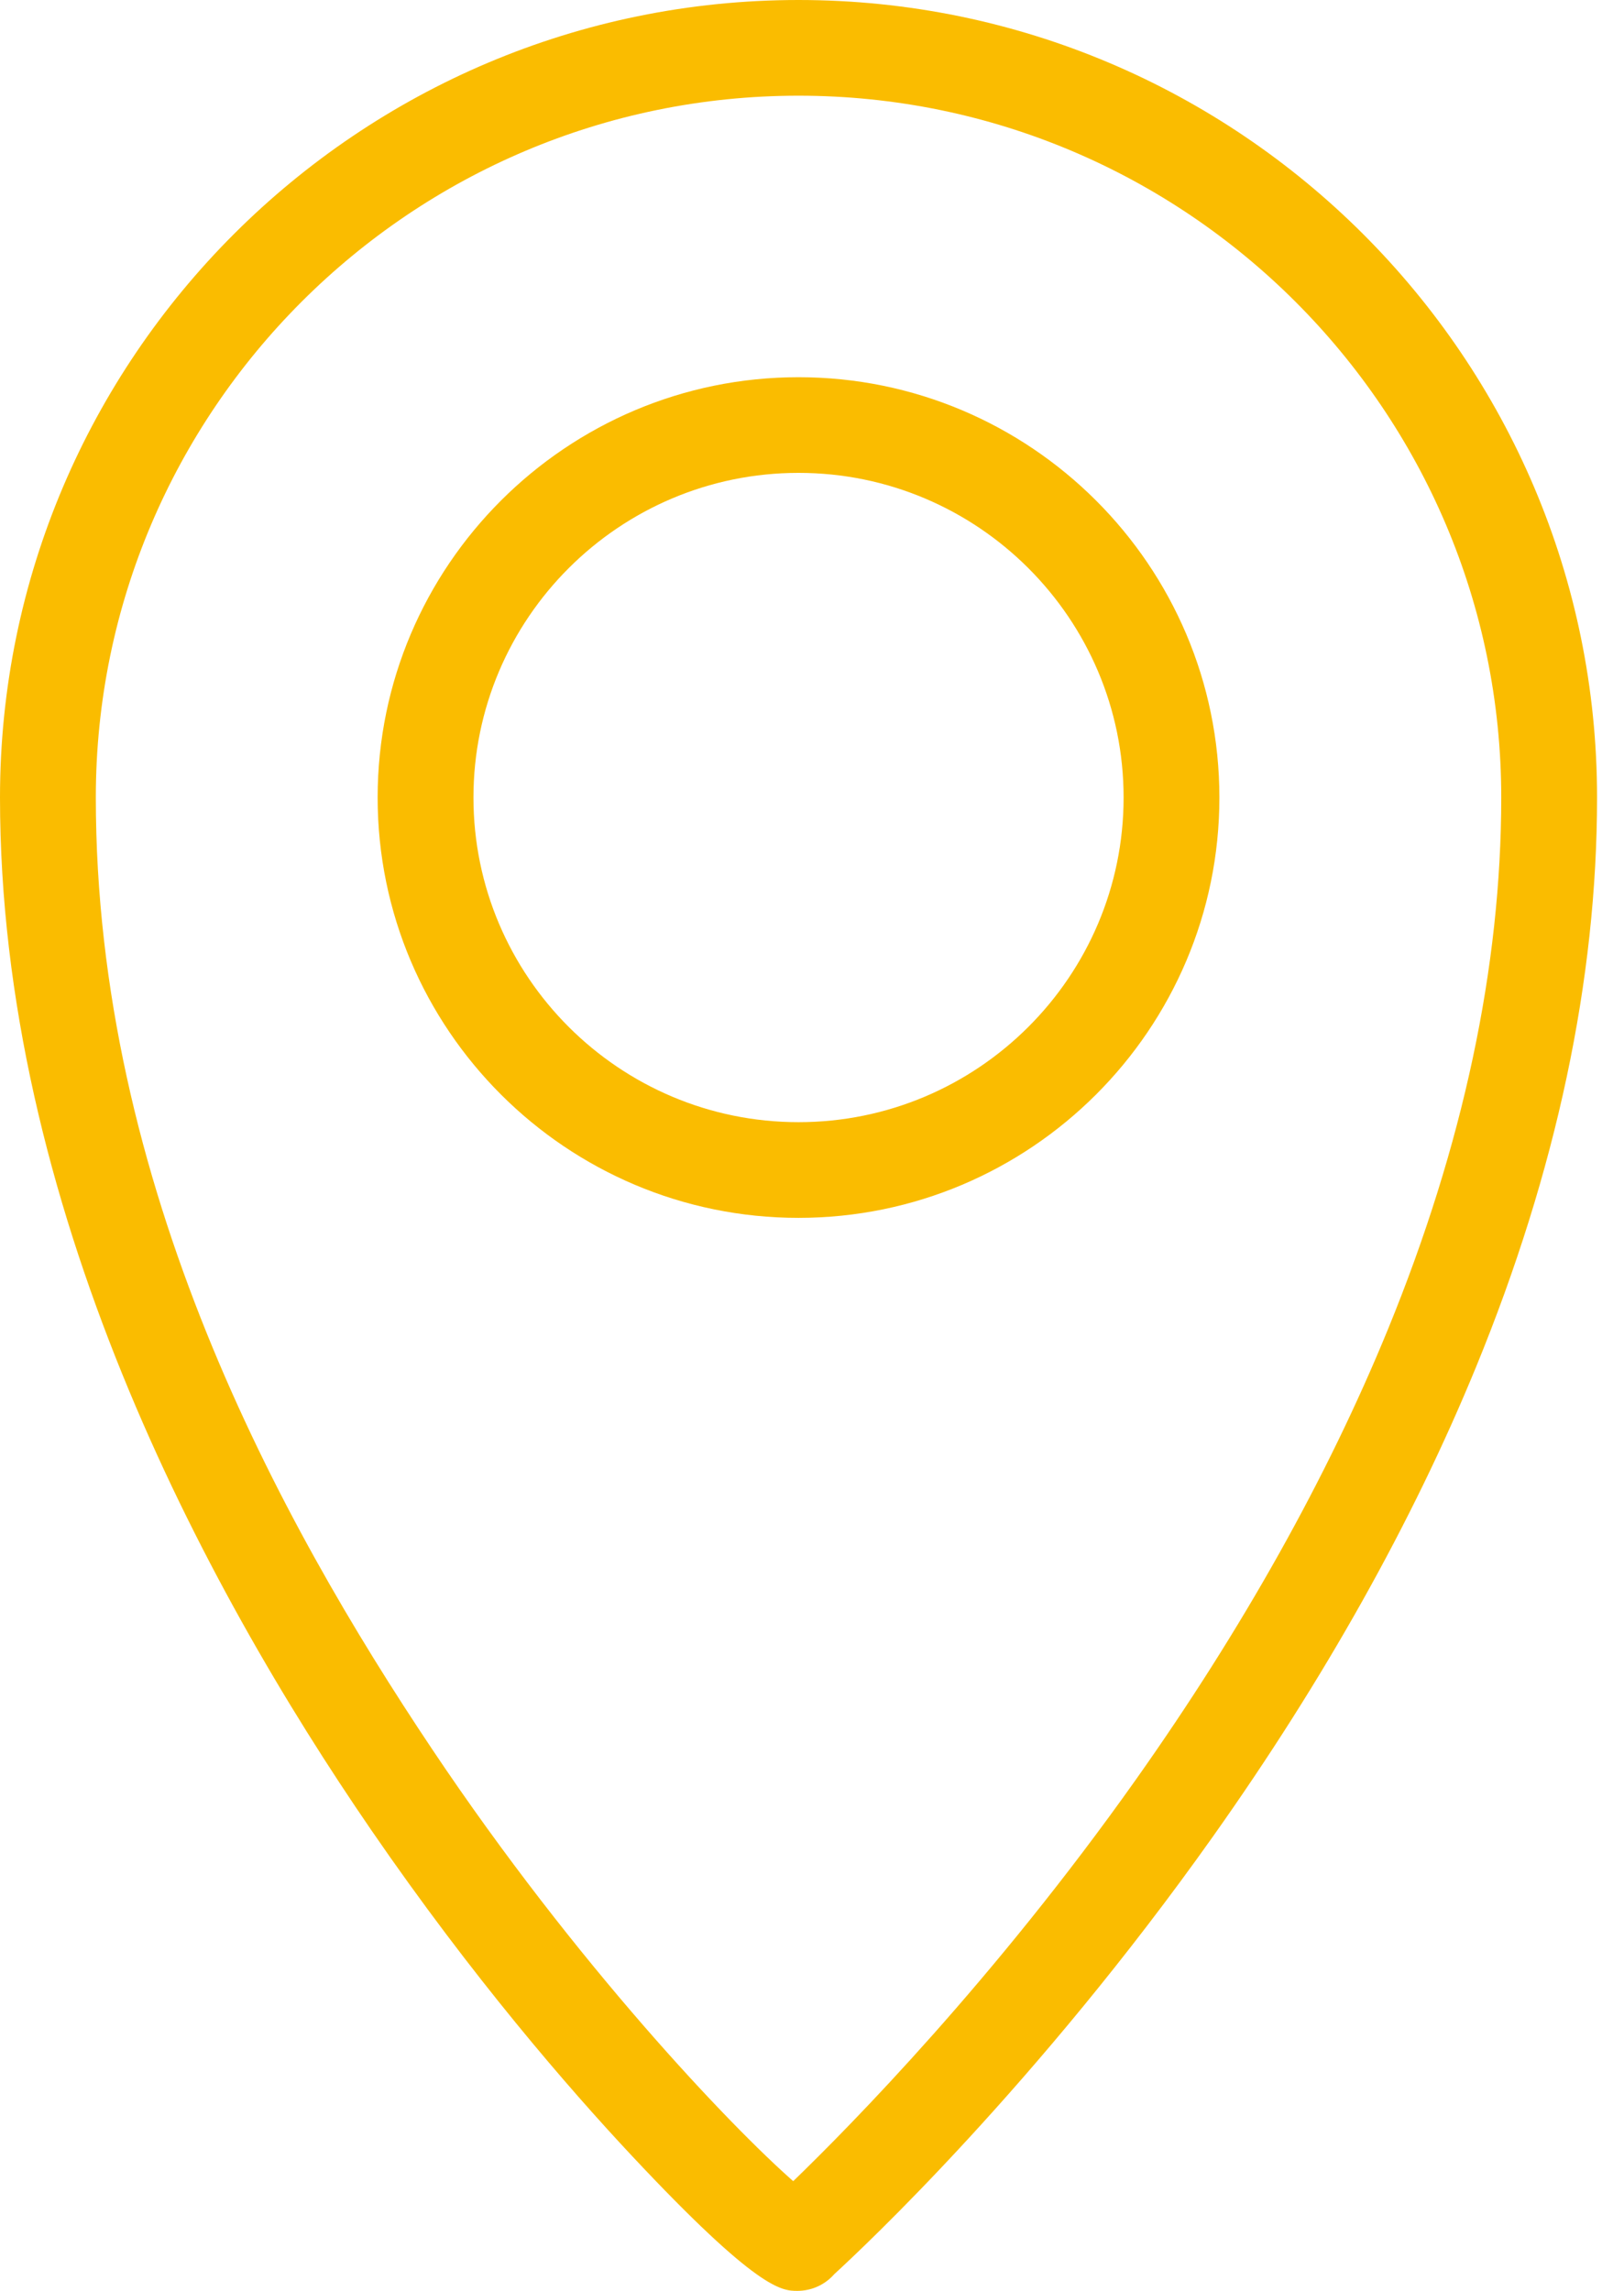 <svg width="56" height="79" viewBox="0 0 56 79" fill="none" xmlns="http://www.w3.org/2000/svg">
<path d="M27.535 41.998C19.532 41.998 13.022 35.495 13.022 27.503C13.022 19.511 19.534 13.008 27.535 13.008C35.537 13.008 42.048 19.511 42.048 27.503C42.048 35.495 35.537 41.998 27.535 41.998ZM27.535 16.307C21.355 16.307 16.326 21.33 16.326 27.503C16.326 33.676 21.355 38.698 27.535 38.698C33.716 38.698 38.745 33.676 38.745 27.503C38.745 21.33 33.716 16.307 27.535 16.307Z" fill="#FABC00"/>
<path d="M27.498 79C26.962 79 26.15 79 21.791 74.345C19.611 72.018 16.283 68.18 12.802 63.11C6.962 54.603 0 41.521 0 27.501C0 12.337 12.352 0 27.535 0C42.718 0 55.071 12.337 55.071 27.501C55.071 33.782 53.669 40.385 50.903 47.128C48.709 52.478 45.654 57.93 41.825 63.333C35.75 71.903 29.753 77.522 28.77 78.422C28.46 78.776 28.005 79 27.497 79H27.498ZM27.535 3.3C14.175 3.3 3.304 14.157 3.304 27.501C3.304 40.846 9.611 52.416 14.902 60.322C19.881 67.764 25.206 73.33 27.352 75.217C29.349 73.287 34.288 68.265 39.172 61.364C42.845 56.172 45.769 50.948 47.862 45.837C50.453 39.507 51.767 33.339 51.767 27.501C51.767 14.156 40.896 3.3 27.535 3.3Z" fill="#FABC00"/>
</svg>
